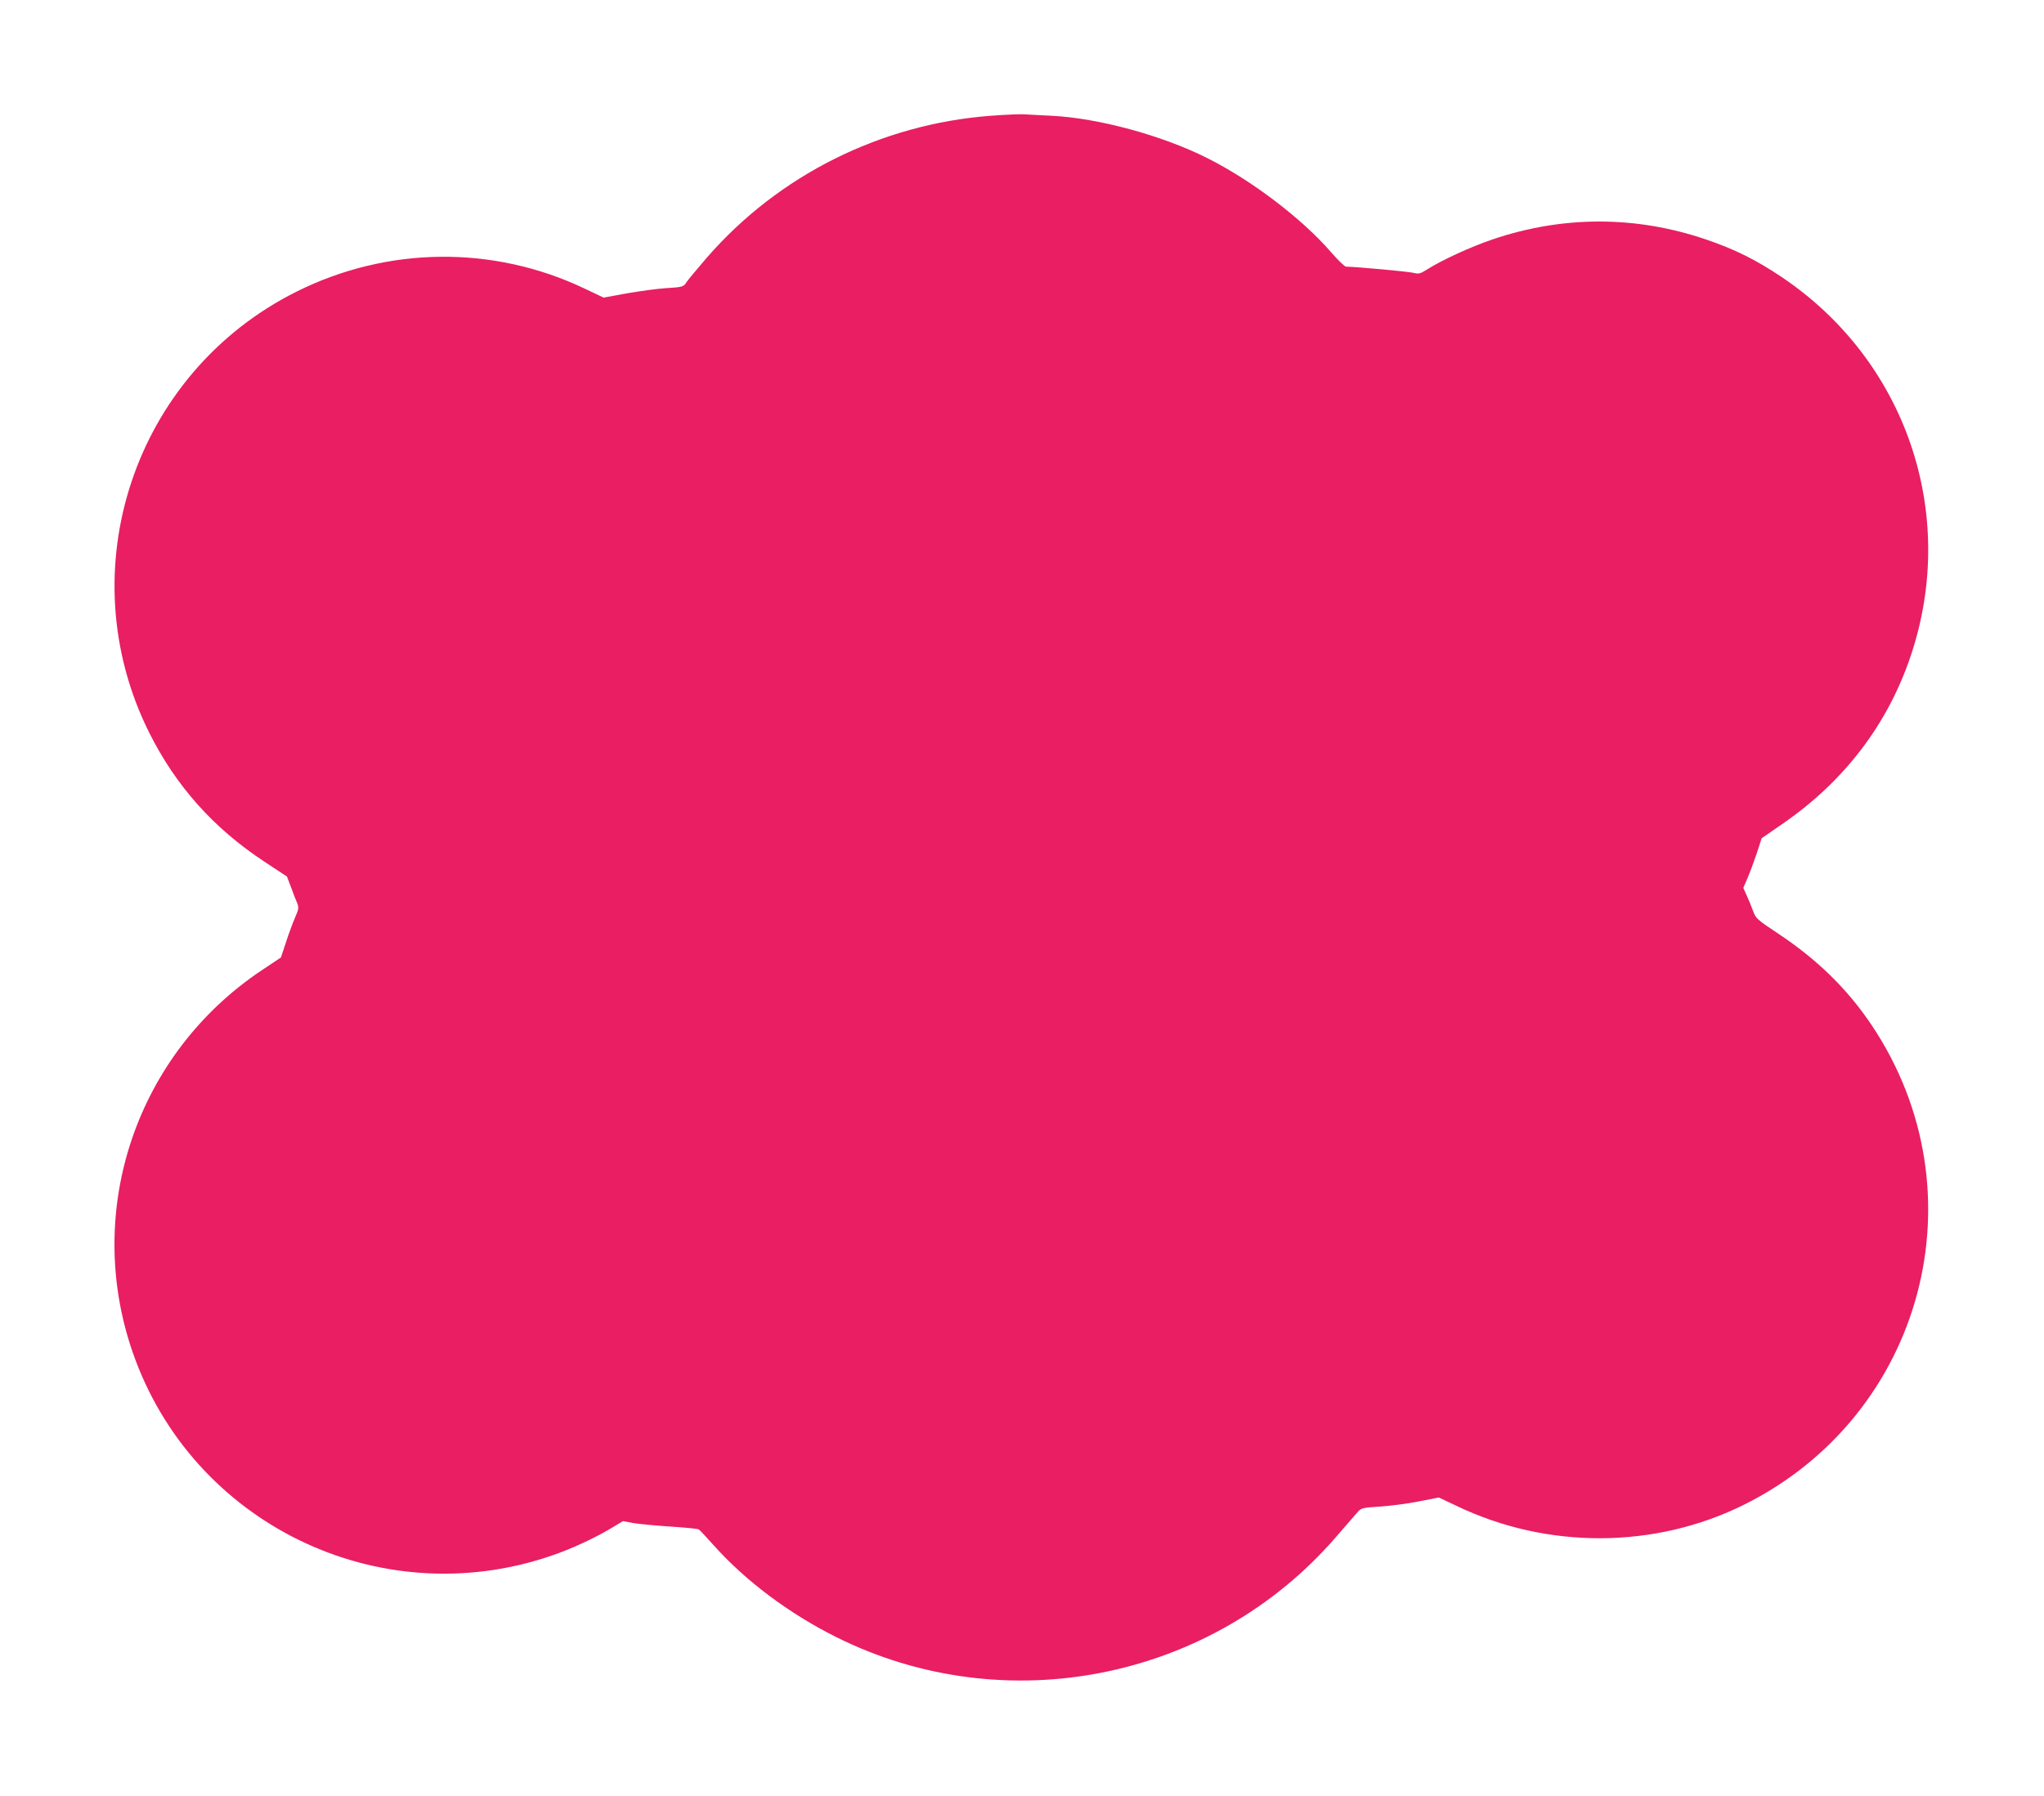 <?xml version="1.0" standalone="no"?>
<!DOCTYPE svg PUBLIC "-//W3C//DTD SVG 20010904//EN"
 "http://www.w3.org/TR/2001/REC-SVG-20010904/DTD/svg10.dtd">
<svg version="1.0" xmlns="http://www.w3.org/2000/svg"
 width="1280pt" height="1125pt" viewBox="0 0 1280 1125"
 preserveAspectRatio="xMidYMid meet">
<g transform="translate(0,1125) scale(0.1,-0.1)"
fill="#e91e63" stroke="none">
<path d="M6205 10525 c-689 -52 -1329 -372 -1778 -888 -61 -71 -119 -140 -127
-153 -19 -31 -24 -32 -132 -39 -51 -3 -159 -18 -241 -32 l-147 -27 -118 56
c-572 273 -1236 266 -1806 -19 -1018 -509 -1430 -1748 -920 -2765 167 -332
400 -594 720 -805 l141 -93 26 -68 c13 -37 30 -81 38 -98 11 -29 10 -38 -13
-90 -14 -33 -40 -102 -57 -155 l-32 -96 -117 -78 c-786 -523 -1119 -1502 -812
-2392 371 -1075 1543 -1646 2622 -1277 130 44 284 116 391 182 l58 35 64 -12
c36 -6 140 -16 232 -22 93 -6 173 -14 179 -18 6 -3 47 -48 93 -99 199 -223
471 -427 767 -575 1059 -529 2354 -270 3129 625 64 73 125 145 138 159 21 24
30 26 137 33 63 4 172 18 243 32 l127 25 108 -51 c571 -275 1246 -272 1806 7
1124 561 1495 1960 797 3002 -152 227 -342 412 -586 574 -133 88 -140 95 -157
142 -10 28 -28 71 -40 97 l-21 47 25 58 c14 32 40 102 58 155 l32 98 126 87
c392 269 666 629 810 1063 295 888 -35 1846 -814 2367 -158 106 -291 172 -470
233 -440 150 -898 150 -1339 0 -135 -46 -314 -128 -409 -188 -41 -26 -51 -29
-84 -21 -29 8 -358 38 -423 39 -8 0 -51 41 -94 91 -182 210 -496 449 -775 589
-285 143 -681 250 -975 265 -71 3 -148 8 -170 9 -22 2 -116 -2 -210 -9z"/>
</g>
</svg>
